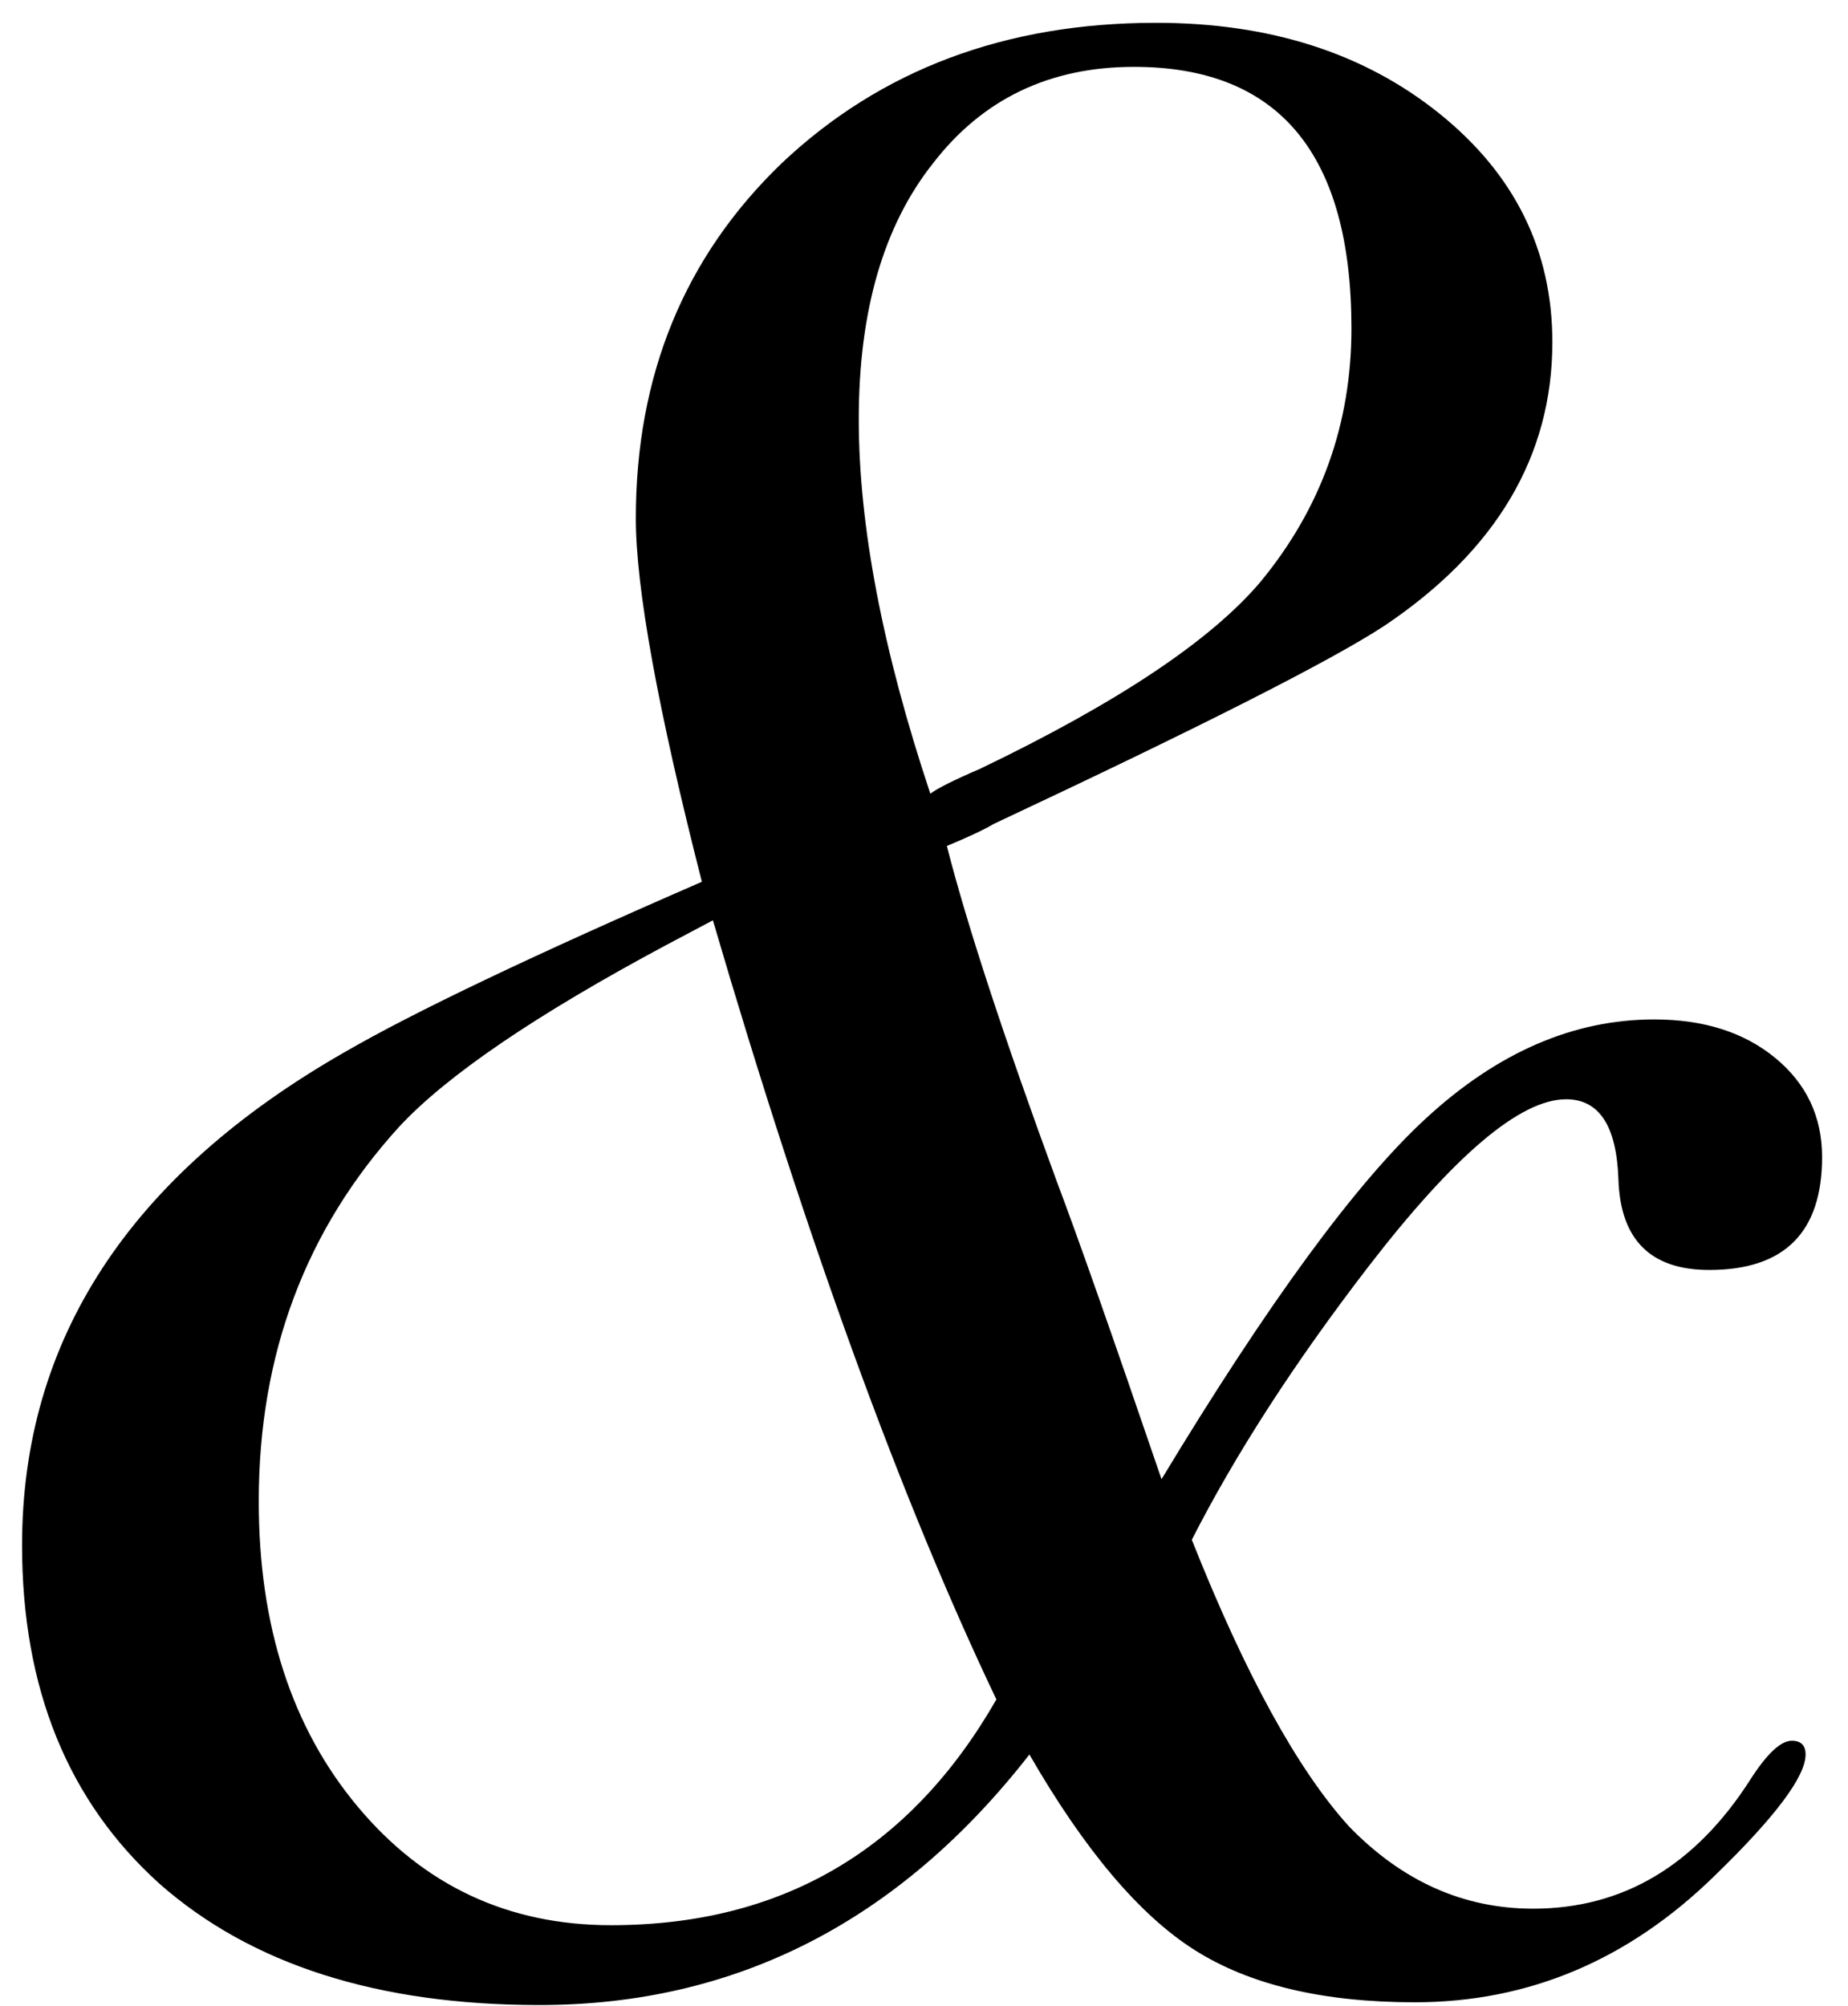 <?xml version="1.0" encoding="UTF-8"?> <svg xmlns="http://www.w3.org/2000/svg" width="47" height="51" viewBox="0 0 47 51" fill="none"><path d="M46.341 29.42C46.341 31.333 45.384 32.29 43.471 32.29C41.978 32.29 41.208 31.52 41.161 29.98C41.114 28.627 40.671 27.95 39.831 27.95C38.664 27.95 36.984 29.373 34.791 32.22C32.924 34.647 31.431 36.957 30.311 39.15C31.664 42.557 32.994 44.983 34.301 46.43C35.654 47.83 37.218 48.53 38.991 48.53C41.278 48.53 43.121 47.433 44.521 45.24C44.941 44.587 45.291 44.26 45.571 44.26C45.804 44.26 45.921 44.377 45.921 44.61C45.921 45.17 45.151 46.197 43.611 47.69C41.418 49.837 38.874 50.91 35.981 50.91C33.648 50.91 31.781 50.467 30.381 49.58C28.981 48.693 27.581 47.037 26.181 44.61C22.868 48.857 18.714 50.98 13.721 50.98C9.614 50.98 6.394 49.953 4.061 47.9C1.728 45.8 0.561 42.93 0.561 39.29C0.561 34.063 3.291 29.887 8.751 26.76C10.524 25.733 13.558 24.287 17.851 22.42C16.731 18.033 16.171 14.953 16.171 13.18C16.171 9.54 17.408 6.53 19.881 4.15C22.401 1.77 25.574 0.58 29.401 0.58C32.294 0.58 34.698 1.35 36.611 2.89C38.524 4.43 39.481 6.367 39.481 8.7C39.481 11.593 38.058 13.997 35.211 15.91C33.858 16.797 30.544 18.477 25.271 20.95C25.038 21.09 24.641 21.277 24.081 21.51C24.594 23.517 25.528 26.363 26.881 30.05C27.394 31.403 28.281 33.923 29.541 37.61C32.248 33.13 34.488 30.073 36.261 28.44C38.081 26.76 40.018 25.92 42.071 25.92C43.331 25.92 44.358 26.247 45.151 26.9C45.944 27.553 46.341 28.393 46.341 29.42ZM34.371 8.35C34.371 3.917 32.528 1.7 28.841 1.7C26.694 1.7 24.991 2.517 23.731 4.15C22.471 5.737 21.841 7.907 21.841 10.66C21.841 13.367 22.448 16.54 23.661 20.18C23.848 20.04 24.268 19.83 24.921 19.55C28.421 17.87 30.801 16.283 32.061 14.79C33.601 12.923 34.371 10.777 34.371 8.35ZM25.341 43.21C22.914 38.123 20.511 31.52 18.131 23.4L16.941 24.03C13.628 25.803 11.364 27.343 10.151 28.65C7.771 31.263 6.581 34.437 6.581 38.17C6.581 41.343 7.421 43.933 9.101 45.94C10.781 47.947 12.928 48.95 15.541 48.95C19.881 48.95 23.148 47.037 25.341 43.21Z" fill="black"></path></svg> 